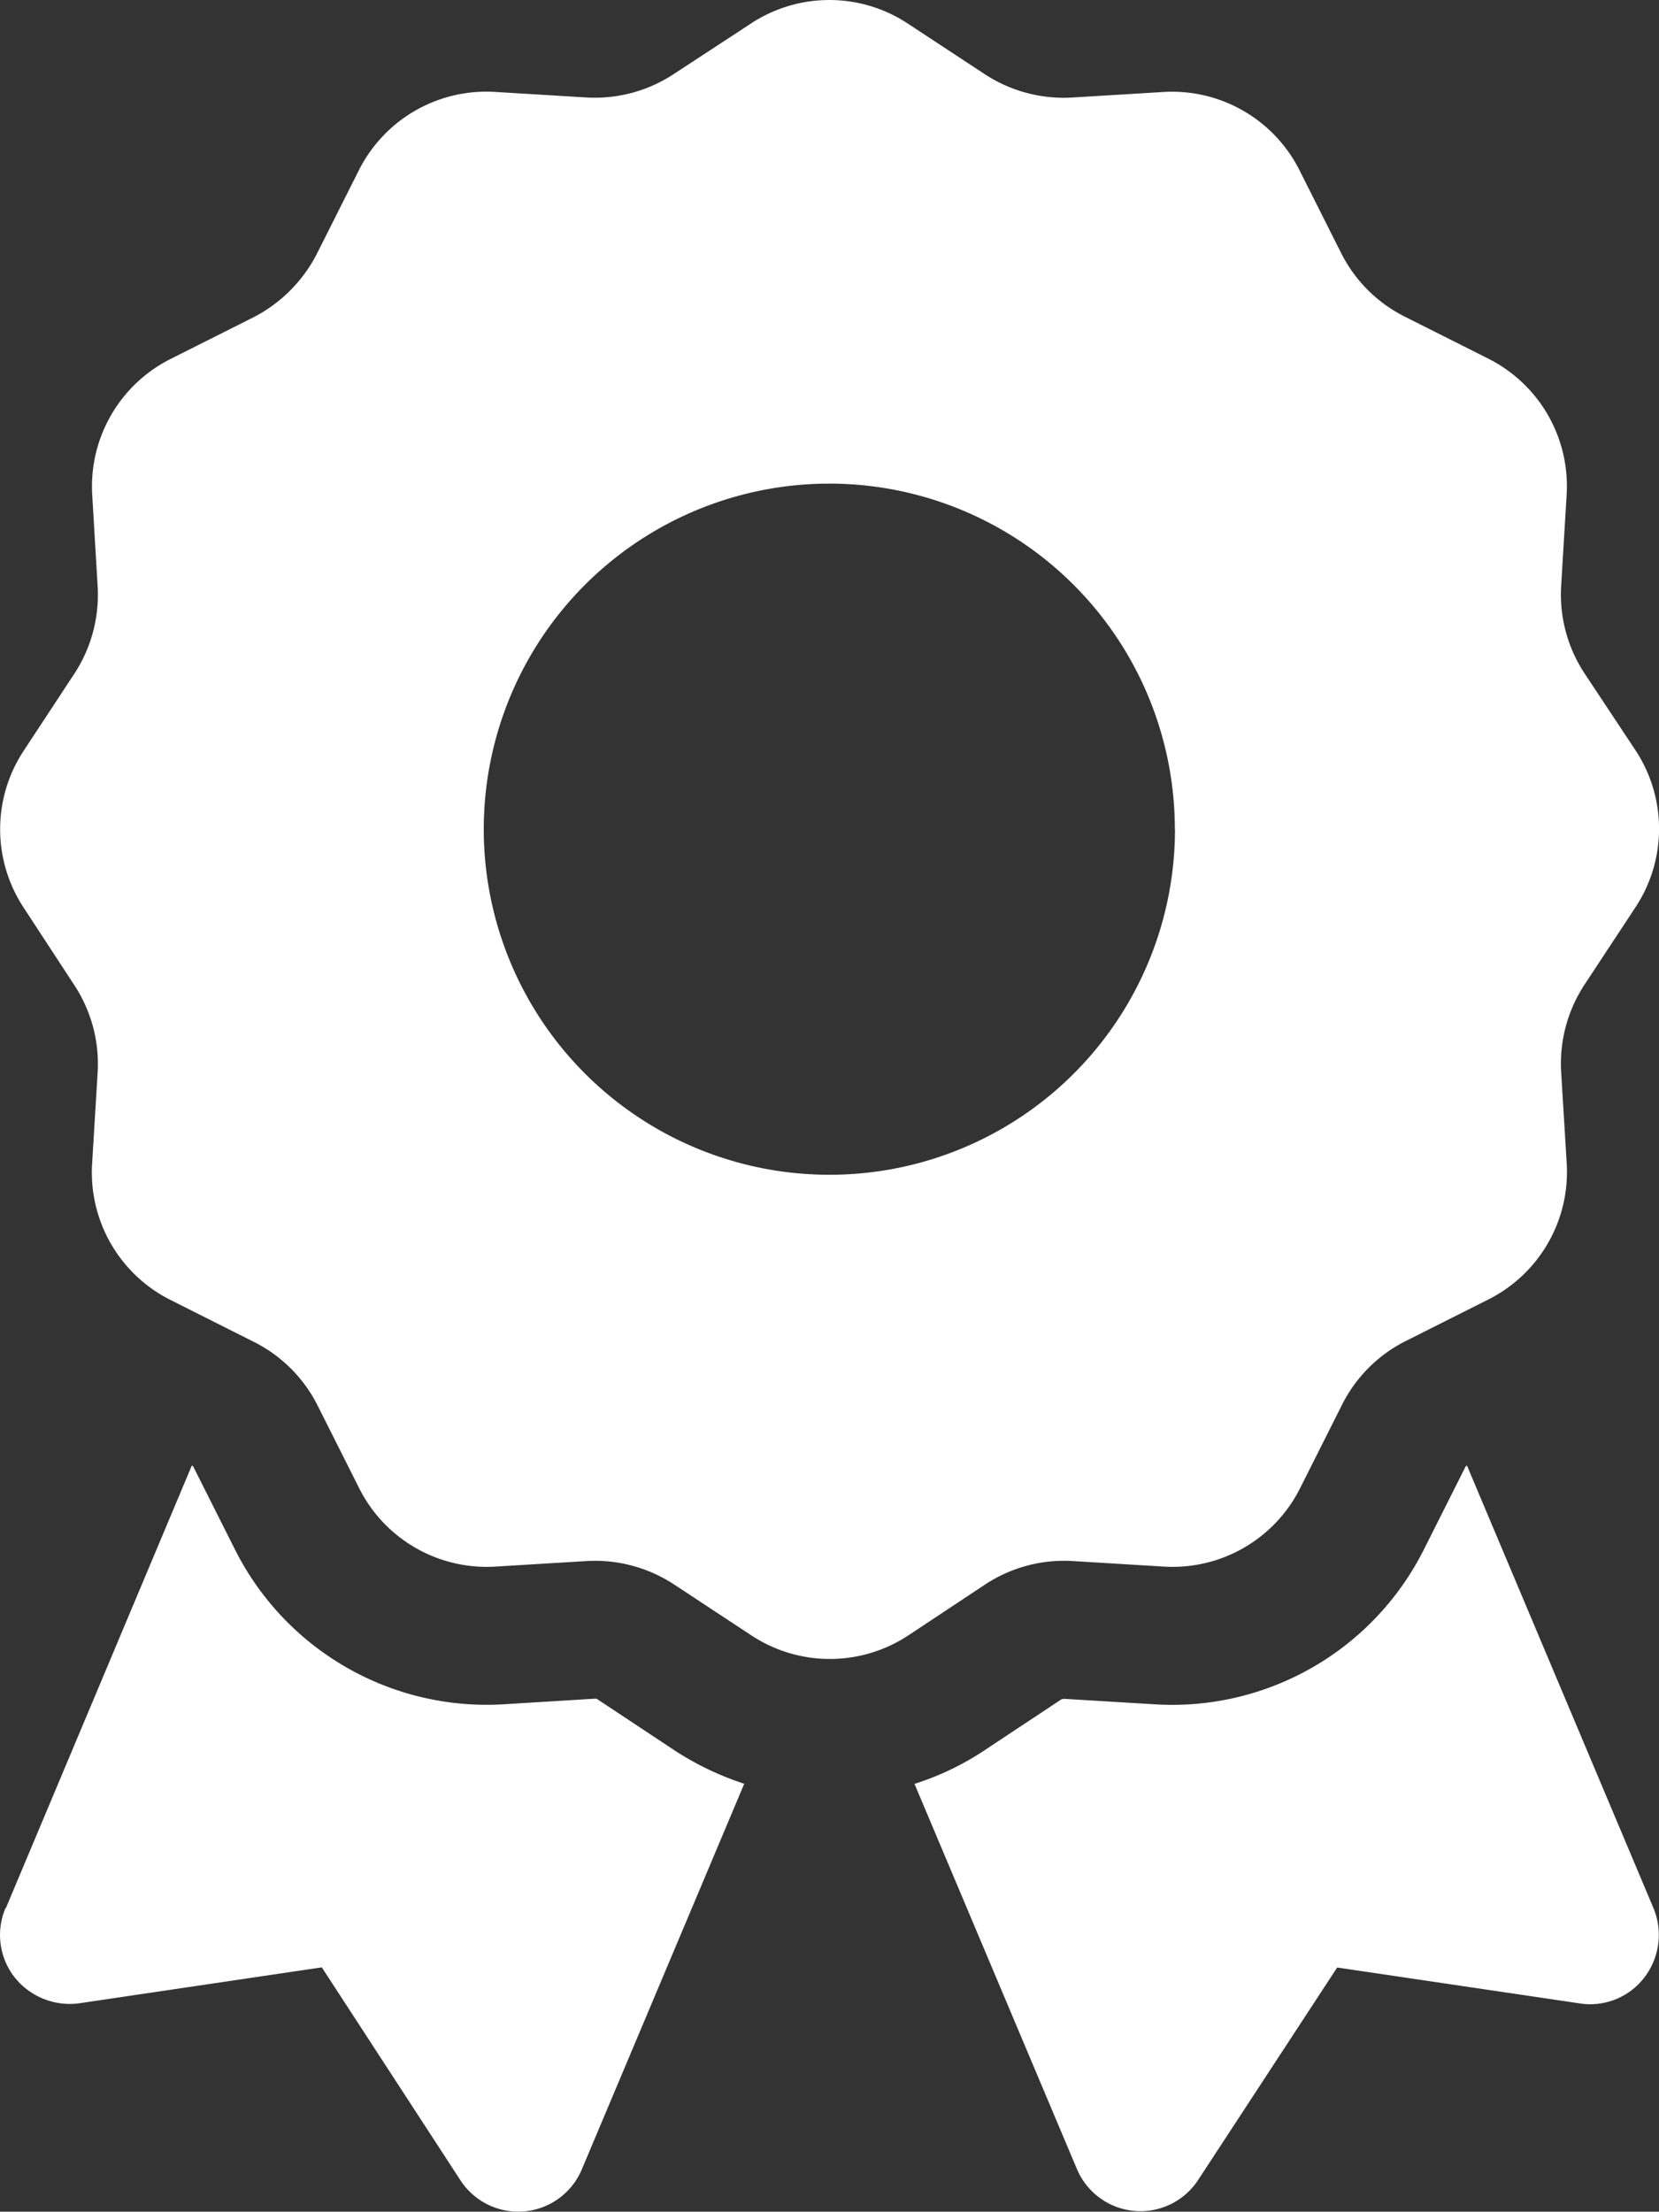 <?xml version="1.0" encoding="UTF-8"?>
<svg xmlns="http://www.w3.org/2000/svg" width="25.528" height="34.029" viewBox="0 0 25.528 34.029">
  <rect x="0" y="0" width="25.528" height="34.029" fill="#333333" stroke="none"/>
  <path id="award-solid" d="M11.5.389a2.192,2.192,0,0,1,2.419,0l1.183.778a2.217,2.217,0,0,0,1.336.359l1.416-.086a2.195,2.195,0,0,1,2.093,1.21l.638,1.269a2.2,2.2,0,0,0,.977.977l1.283.645a2.195,2.195,0,0,1,1.21,2.093L23.97,9.048a2.205,2.205,0,0,0,.359,1.336l.784,1.183a2.192,2.192,0,0,1,0,2.419l-.784,1.19a2.217,2.217,0,0,0-.359,1.336l.086,1.416a2.195,2.195,0,0,1-1.21,2.093l-1.269.638a2.2,2.2,0,0,0-.977.977l-.645,1.283a2.195,2.195,0,0,1-2.093,1.21l-1.416-.086a2.205,2.205,0,0,0-1.336.359l-1.183.784a2.192,2.192,0,0,1-2.419,0l-1.19-.784a2.217,2.217,0,0,0-1.336-.359l-1.416.086a2.195,2.195,0,0,1-2.093-1.21l-.638-1.269a2.2,2.2,0,0,0-.977-.977l-1.283-.645a2.195,2.195,0,0,1-1.21-2.093l.086-1.416a2.205,2.205,0,0,0-.359-1.336l-.778-1.19a2.192,2.192,0,0,1,0-2.419l.778-1.183a2.217,2.217,0,0,0,.359-1.336L1.367,7.639a2.195,2.195,0,0,1,1.21-2.093l1.269-.638a2.249,2.249,0,0,0,.984-.99l.638-1.269a2.195,2.195,0,0,1,2.093-1.21l1.416.086a2.205,2.205,0,0,0,1.336-.359Zm6.526,12.394A5.317,5.317,0,1,0,12.712,18.1,5.315,5.315,0,0,0,18.028,12.783ZM.038,29.384,2.9,22.573a.052.052,0,0,1,.027.027l.638,1.269a4.334,4.334,0,0,0,4.12,2.379L9.1,26.161a.063.063,0,0,1,.047.013l1.183.784a4.517,4.517,0,0,0,1.07.512L8.9,33.405a1.061,1.061,0,0,1-1.867.166L4.9,30.295l-3.728.552a1.085,1.085,0,0,1-1-.4,1.058,1.058,0,0,1-.14-1.063ZM16.52,33.4l-2.5-5.928a4.273,4.273,0,0,0,1.07-.512l1.183-.784a.1.1,0,0,1,.047-.013l1.416.086a4.334,4.334,0,0,0,4.12-2.379l.638-1.269a.052.052,0,0,1,.027-.027l2.871,6.812a1.076,1.076,0,0,1-.14,1.063,1.05,1.05,0,0,1-1,.4l-3.728-.552-2.14,3.27A1.061,1.061,0,0,1,16.52,33.4Z" transform="translate(0.052 -0.025)" fill="#fff"></path>
</svg>
